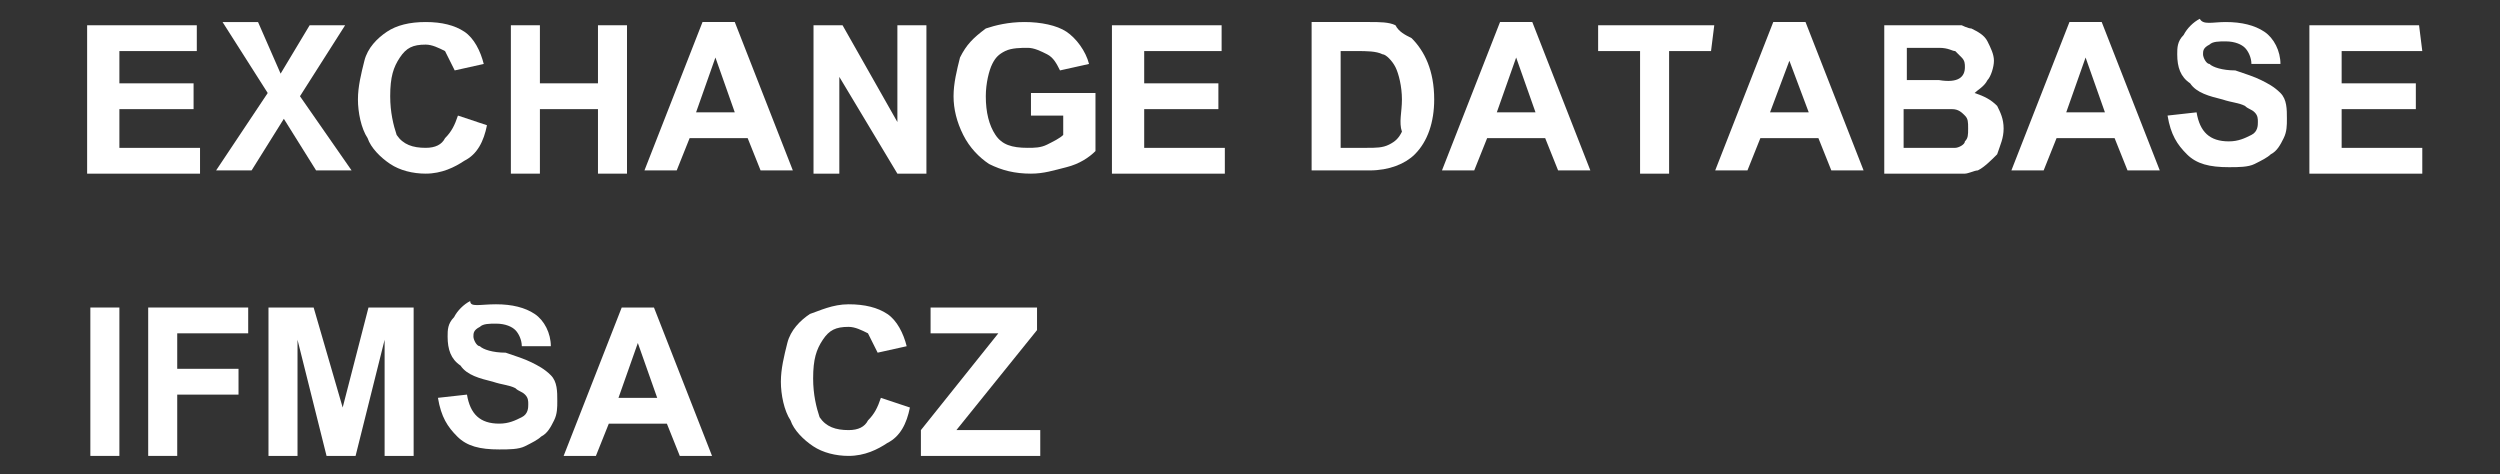 <?xml version="1.0" encoding="UTF-8"?>
<!-- Generator: Adobe Illustrator 26.0.2, SVG Export Plug-In . SVG Version: 6.00 Build 0)  -->
<svg xmlns="http://www.w3.org/2000/svg" xmlns:xlink="http://www.w3.org/1999/xlink" version="1.1" id="Vrstva_1" x="0px" y="0px" viewBox="0 0 77.5 14.7" style="enable-background:new 0 0 77.5 14.7;" xml:space="preserve">
<rect x="0" y="0" width="77.5" height="14.7" fill="#333333" stroke="none"/>
<style type="text/css">
	.st0{fill:#FFFFFF;}
</style>
<g>
	<g>
		<g transform="translate(396.001, 97.483)">
			<g>
				<path class="st0" d="M-389.8-95.9h-2.5v1h2.3v0.8h-2.3v1.2h2.5v0.8h-3.5v-4.6h3.4v0.8H-389.8z"></path>
			</g>
		</g>
	</g>
	<g>
		<g transform="translate(412.299, 97.483)">
			<g>
				<path class="st0" d="M-403.6-95.2l0.9-1.5h1.1l-1.4,2.2l1.6,2.3h-1.1l-1-1.6l-1,1.6h-1.1l1.6-2.4l-1.4-2.2h1.1L-403.6-95.2z"></path>
			</g>
		</g>
	</g>
	<g>
		<g transform="translate(428.596, 97.483)">
			<g>
				<path class="st0" d="M-415.4-96.8c0.5,0,0.9,0.1,1.2,0.3c0.3,0.2,0.5,0.6,0.6,1l-0.9,0.2c-0.1-0.2-0.2-0.4-0.3-0.6      c-0.2-0.1-0.4-0.2-0.6-0.2c-0.4,0-0.6,0.1-0.8,0.4c-0.2,0.3-0.3,0.6-0.3,1.2c0,0.5,0.1,0.9,0.2,1.2c0.2,0.3,0.5,0.4,0.9,0.4      c0.3,0,0.5-0.1,0.6-0.3c0.2-0.2,0.3-0.4,0.4-0.7l0.9,0.3c-0.1,0.5-0.3,0.9-0.7,1.1c-0.3,0.2-0.7,0.4-1.2,0.4      c-0.4,0-0.8-0.1-1.1-0.3c-0.3-0.2-0.6-0.5-0.7-0.8c-0.2-0.3-0.3-0.8-0.3-1.2c0-0.4,0.1-0.8,0.2-1.2c0.1-0.4,0.4-0.7,0.7-0.9      C-416.3-96.7-415.9-96.8-415.4-96.8z"></path>
			</g>
		</g>
	</g>
	<g>
		<g transform="translate(446.237, 97.483)">
			<g>
				<path class="st0" d="M-429.5-94.9h1.8v-1.8h0.9v4.6h-0.9v-2h-1.8v2h-0.9v-4.6h0.9V-94.9z"></path>
			</g>
		</g>
	</g>
	<g>
		<g transform="translate(463.878, 97.483)">
			<g>
				<path class="st0" d="M-439.3-92.2h-1l-0.4-1h-1.8l-0.4,1h-1l1.8-4.6h1L-439.3-92.2z M-442.3-94h1.2l-0.6-1.7L-442.3-94z"></path>
			</g>
		</g>
	</g>
	<g>
		<g transform="translate(481.519, 97.483)">
			<g>
				<path class="st0" d="M-453.7-93.7v-3h0.9v4.6h-0.9l-1.8-3v3h-0.8v-4.6h0.9L-453.7-93.7z"></path>
			</g>
		</g>
	</g>
	<g>
		<g transform="translate(499.16, 97.483)">
			<g>
				<path class="st0" d="M-467.4-96.8c0.5,0,1,0.1,1.3,0.3c0.3,0.2,0.6,0.6,0.7,1l-0.9,0.2c-0.1-0.2-0.2-0.4-0.4-0.5      c-0.2-0.1-0.4-0.2-0.6-0.2s-0.5,0-0.7,0.1s-0.3,0.2-0.4,0.4c-0.1,0.2-0.2,0.6-0.2,1c0,0.5,0.1,0.9,0.3,1.2      c0.2,0.3,0.5,0.4,1,0.4c0.2,0,0.4,0,0.6-0.1s0.4-0.2,0.5-0.3v-0.6h-1v-0.7h2v1.8c-0.2,0.2-0.5,0.4-0.9,0.5s-0.7,0.2-1.1,0.2      c-0.5,0-0.9-0.1-1.3-0.3c-0.3-0.2-0.6-0.5-0.8-0.9c-0.2-0.4-0.3-0.8-0.3-1.2c0-0.4,0.1-0.8,0.2-1.2c0.2-0.4,0.4-0.6,0.8-0.9      C-468.3-96.7-467.9-96.8-467.4-96.8z"></path>
			</g>
		</g>
	</g>
	<g>
		<g transform="translate(518.17, 97.483)">
			<g>
				<path class="st0" d="M-480.2-95.9h-2.5v1h2.3v0.8h-2.3v1.2h2.5v0.8h-3.5v-4.6h3.4v0.8H-480.2z"></path>
			</g>
		</g>
	</g>
	<g>
		<g transform="translate(541.26, 97.483)">
			<g>
				<path class="st0" d="M-497.5-96.3c0.4,0.4,0.7,1,0.7,1.9c0,0.7-0.2,1.3-0.6,1.7c-0.3,0.3-0.8,0.5-1.4,0.5h-1.8v-4.6h1.8      c0.3,0,0.6,0,0.8,0.1C-497.9-96.5-497.7-96.4-497.5-96.3z M-497.8-94.4c0-0.4-0.1-0.8-0.2-1s-0.3-0.4-0.4-0.4      c-0.2-0.1-0.5-0.1-0.8-0.1h-0.5v3h0.8c0.3,0,0.5,0,0.7-0.1s0.3-0.2,0.4-0.4C-497.9-93.7-497.8-94-497.8-94.4z"></path>
			</g>
		</g>
	</g>
	<g>
		<g transform="translate(558.901, 97.483)">
			<g>
				<path class="st0" d="M-509.6-92.2h-1l-0.4-1h-1.8l-0.4,1h-1l1.8-4.6h1L-509.6-92.2z M-512.5-94h1.2l-0.6-1.7L-512.5-94z"></path>
			</g>
		</g>
	</g>
	<g>
		<g transform="translate(576.542, 97.483)">
			<g>
				<path class="st0" d="M-523.5-95.9h-1.3v3.8h-0.9v-3.8h-1.3v-0.8h3.6L-523.5-95.9L-523.5-95.9z"></path>
			</g>
		</g>
	</g>
	<g>
		<g transform="translate(591.471, 97.483)">
			<g>
				<path class="st0" d="M-533.7-92.2h-1l-0.4-1h-1.8l-0.4,1h-1l1.8-4.6h1L-533.7-92.2z M-536.6-94h1.2l-0.6-1.6L-536.6-94z"></path>
			</g>
		</g>
	</g>
	<g>
		<g transform="translate(609.112, 97.483)">
			<g>
				<path class="st0" d="M-548-96.6c0.2,0.1,0.4,0.2,0.5,0.4c0.1,0.2,0.2,0.4,0.2,0.6s-0.1,0.5-0.2,0.6c-0.1,0.2-0.3,0.3-0.4,0.4      c0.3,0.1,0.5,0.2,0.7,0.4c0.1,0.2,0.2,0.4,0.2,0.7c0,0.3-0.1,0.5-0.2,0.8c-0.2,0.2-0.4,0.4-0.6,0.5c-0.1,0-0.3,0.1-0.4,0.1      c-0.2,0-0.4,0-0.6,0h-1.9v-4.6h1.9c0.2,0,0.4,0,0.5,0C-548.3-96.7-548.1-96.6-548-96.6z M-548.2-95.4c0-0.1,0-0.2-0.1-0.3      c-0.1-0.1-0.1-0.1-0.2-0.2c-0.1,0-0.2-0.1-0.5-0.1h-1v1h1C-548.4-94.9-548.2-95.1-548.2-95.4z M-548.5-92.9      c0.1,0,0.3-0.1,0.3-0.2c0.1-0.1,0.1-0.2,0.1-0.4c0-0.2,0-0.3-0.1-0.4s-0.2-0.2-0.4-0.2c-0.1,0-0.3,0-0.6,0h-0.9v1.2h1      C-548.8-92.9-548.6-92.9-548.5-92.9z"></path>
			</g>
		</g>
	</g>
	<g>
		<g transform="translate(626.753, 97.483)">
			<g>
				<path class="st0" d="M-559.8-92.2h-1l-0.4-1h-1.8l-0.4,1h-1l1.8-4.6h1L-559.8-92.2z M-562.7-94h1.2l-0.6-1.7L-562.7-94z"></path>
			</g>
		</g>
	</g>
	<g>
		<g transform="translate(644.394, 97.483)">
			<g>
				<path class="st0" d="M-575.4-96.8c0.5,0,0.9,0.1,1.2,0.3c0.3,0.2,0.5,0.6,0.5,1h-0.9c0-0.2-0.1-0.4-0.2-0.5      c-0.1-0.1-0.3-0.2-0.6-0.2c-0.2,0-0.4,0-0.5,0.1c-0.2,0.1-0.2,0.2-0.2,0.3c0,0.1,0.1,0.3,0.2,0.3c0.1,0.1,0.4,0.2,0.8,0.2      c0.3,0.1,0.6,0.2,0.8,0.3c0.2,0.1,0.4,0.2,0.6,0.4c0.2,0.2,0.2,0.5,0.2,0.8c0,0.2,0,0.4-0.1,0.6s-0.2,0.4-0.4,0.5      c-0.1,0.1-0.3,0.2-0.5,0.3c-0.2,0.1-0.5,0.1-0.8,0.1c-0.6,0-1-0.1-1.3-0.4s-0.5-0.6-0.6-1.2l0.9-0.1c0.1,0.6,0.4,0.9,1,0.9      c0.3,0,0.5-0.1,0.7-0.2s0.2-0.3,0.2-0.4s0-0.2-0.1-0.3c-0.1-0.1-0.2-0.1-0.3-0.2c-0.2-0.1-0.4-0.1-0.7-0.2      c-0.4-0.1-0.8-0.2-1-0.5c-0.3-0.2-0.4-0.5-0.4-0.9c0-0.2,0-0.4,0.2-0.6c0.1-0.2,0.3-0.4,0.5-0.5      C-576.1-96.7-575.8-96.8-575.4-96.8z"></path>
			</g>
		</g>
	</g>
	<g>
		<g transform="translate(660.691, 97.483)">
			<g>
				<path class="st0" d="M-585.6-95.9h-2.5v1h2.3v0.8h-2.3v1.2h2.5v0.8h-3.5v-4.6h3.4L-585.6-95.9L-585.6-95.9z"></path>
			</g>
		</g>
	</g>
	<g>
		<g transform="translate(396.001, 131.233)">
			<g>
				<path class="st0" d="M-392.3-117.1h-0.9v-4.6h0.9V-117.1z"></path>
			</g>
		</g>
	</g>
	<g>
		<g transform="translate(402.794, 131.233)">
			<g>
				<path class="st0" d="M-395.1-120.9h-2.2v1.1h1.9v0.8h-1.9v1.9h-0.9v-4.6h3.1V-120.9z"></path>
			</g>
		</g>
	</g>
	<g>
		<g transform="translate(417.723, 131.233)">
			<g>
				<path class="st0" d="M-407.1-118.6l0.8-3.1h1.4v4.6h-0.9v-3.6l-0.9,3.6h-0.9l-0.9-3.6v3.6h-0.9v-4.6h1.4L-407.1-118.6z"></path>
			</g>
		</g>
	</g>
	<g>
		<g transform="translate(438.076, 131.233)">
			<g>
				<path class="st0" d="M-422.7-121.8c0.5,0,0.9,0.1,1.2,0.3c0.3,0.2,0.5,0.6,0.5,1h-0.9c0-0.2-0.1-0.4-0.2-0.5s-0.3-0.2-0.6-0.2      c-0.2,0-0.4,0-0.5,0.1c-0.2,0.1-0.2,0.2-0.2,0.3c0,0.1,0.1,0.3,0.2,0.3c0.1,0.1,0.4,0.2,0.8,0.2c0.3,0.1,0.6,0.2,0.8,0.3      c0.2,0.1,0.4,0.2,0.6,0.4c0.2,0.2,0.2,0.5,0.2,0.8c0,0.2,0,0.4-0.1,0.6s-0.2,0.4-0.4,0.5c-0.1,0.1-0.3,0.2-0.5,0.3      c-0.2,0.1-0.5,0.1-0.8,0.1c-0.6,0-1-0.1-1.3-0.4s-0.5-0.6-0.6-1.2l0.9-0.1c0.1,0.6,0.4,0.9,1,0.9c0.3,0,0.5-0.1,0.7-0.2      s0.2-0.3,0.2-0.4s0-0.2-0.1-0.3c-0.1-0.1-0.2-0.1-0.3-0.2c-0.2-0.1-0.4-0.1-0.7-0.2c-0.4-0.1-0.8-0.2-1-0.5      c-0.3-0.2-0.4-0.5-0.4-0.9c0-0.2,0-0.4,0.2-0.6c0.1-0.2,0.3-0.4,0.5-0.5C-423.5-121.7-423.2-121.8-422.7-121.8z"></path>
			</g>
		</g>
	</g>
	<g>
		<g transform="translate(454.373, 131.233)">
			<g>
				<path class="st0" d="M-432.3-117.1h-1l-0.4-1h-1.8l-0.4,1h-1l1.8-4.6h1L-432.3-117.1z M-435.2-118.9h1.2l-0.6-1.7L-435.2-118.9z      "></path>
			</g>
		</g>
	</g>
	<g>
		<g transform="translate(478.807, 131.233)">
			<g>
				<path class="st0" d="M-452.5-121.8c0.5,0,0.9,0.1,1.2,0.3c0.3,0.2,0.5,0.6,0.6,1l-0.9,0.2c-0.1-0.2-0.2-0.4-0.3-0.6      c-0.2-0.1-0.4-0.2-0.6-0.2c-0.4,0-0.6,0.1-0.8,0.4c-0.2,0.3-0.3,0.6-0.3,1.2c0,0.5,0.1,0.9,0.2,1.2c0.2,0.3,0.5,0.4,0.9,0.4      c0.3,0,0.5-0.1,0.6-0.3c0.2-0.2,0.3-0.4,0.4-0.7l0.9,0.3c-0.1,0.5-0.3,0.9-0.7,1.1c-0.3,0.2-0.7,0.4-1.2,0.4      c-0.4,0-0.8-0.1-1.1-0.3c-0.3-0.2-0.6-0.5-0.7-0.8c-0.2-0.3-0.3-0.8-0.3-1.2c0-0.4,0.1-0.8,0.2-1.2c0.1-0.4,0.4-0.7,0.7-0.9      C-453.4-121.6-453-121.8-452.5-121.8z"></path>
			</g>
		</g>
	</g>
	<g>
		<g transform="translate(496.448, 131.233)">
			<g>
				<path class="st0" d="M-464.3-121l-2.5,3.1h2.6v0.8h-3.7v-0.8l2.4-3h-2.1v-0.8h3.3L-464.3-121L-464.3-121z"></path>
			</g>
		</g>
	</g>
</g>
</svg>
